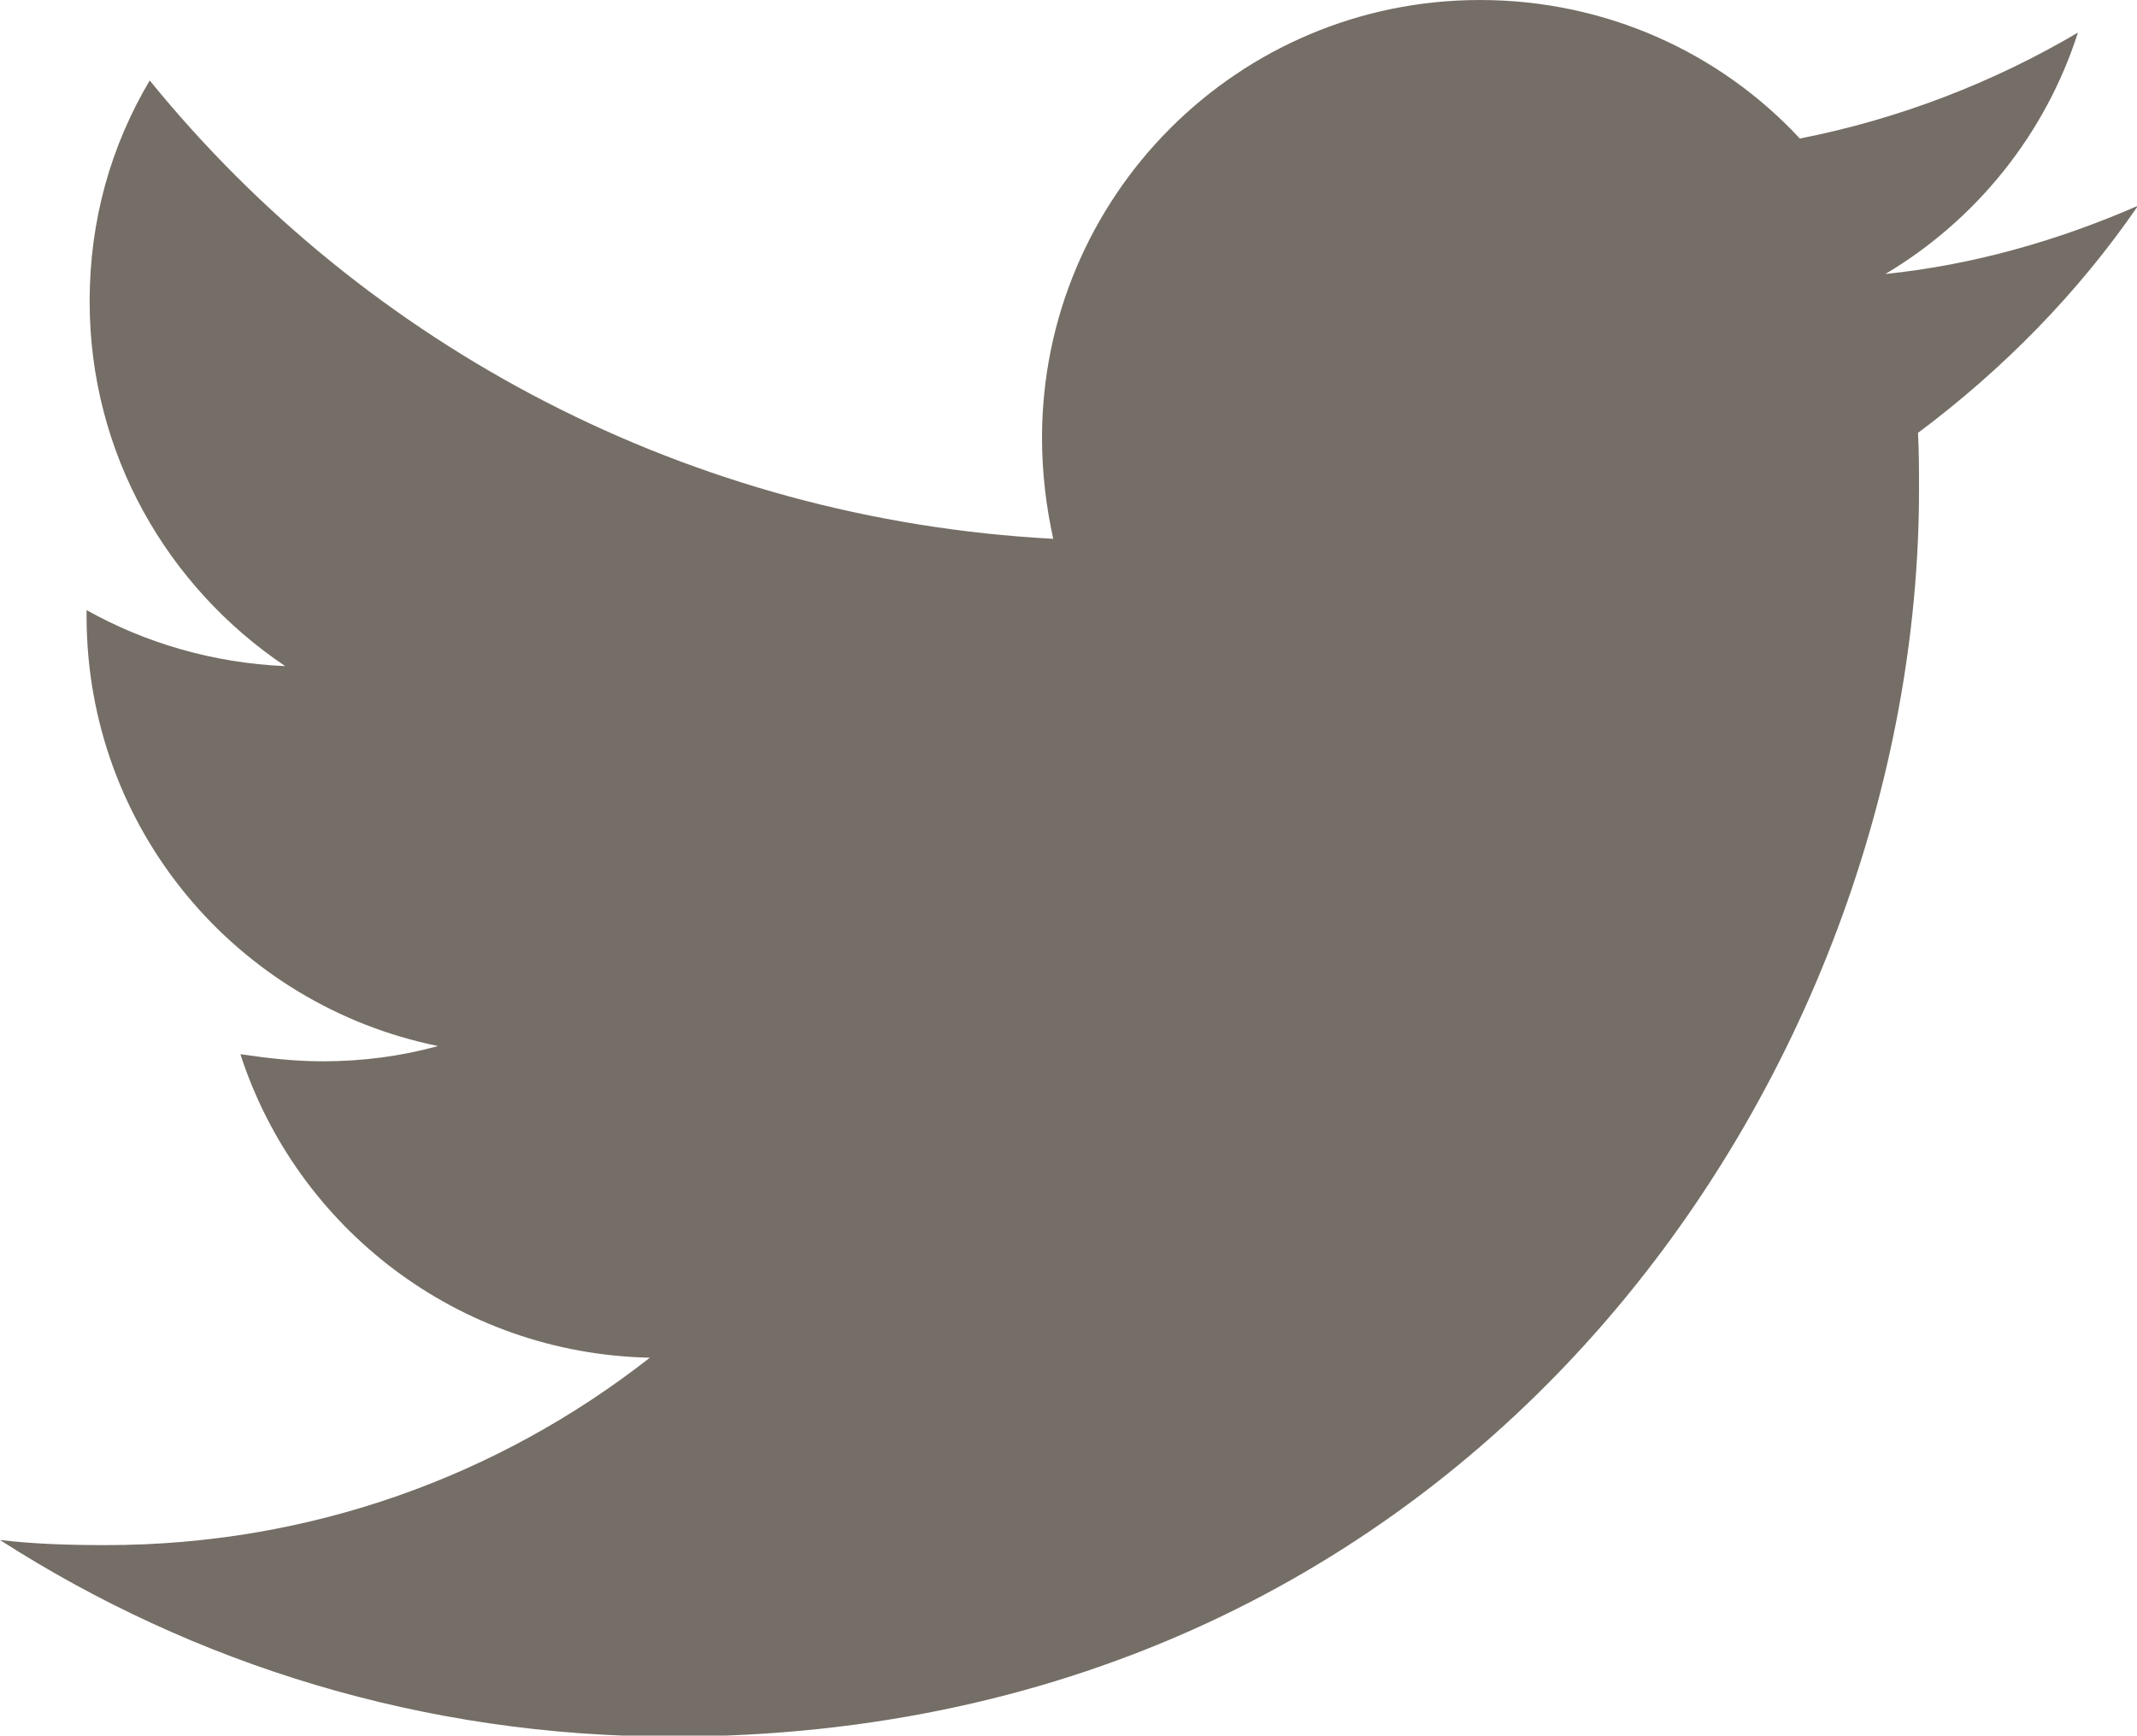 <?xml version="1.0" encoding="utf-8"?>
<!-- Generator: Adobe Illustrator 26.5.0, SVG Export Plug-In . SVG Version: 6.00 Build 0)  -->
<svg version="1.1" id="Layer_1" xmlns="http://www.w3.org/2000/svg" xmlns:xlink="http://www.w3.org/1999/xlink" x="0px" y="0px"
	 viewBox="0 0 20.98 17.04" style="enable-background:new 0 0 20.98 17.04;" xml:space="preserve">
<style type="text/css">
	.st0{fill:#756E66;}
</style>
<path class="st0" d="M18.83,4.25c0.01,0.19,0.01,0.37,0.01,0.56c0,5.68-4.33,12.24-12.24,12.24c-2.44,0-4.7-0.71-6.6-1.93
	c0.35,0.04,0.68,0.05,1.04,0.05c2.01,0,3.86-0.68,5.34-1.84c-1.89-0.04-3.47-1.28-4.02-2.98c0.27,0.04,0.53,0.07,0.81,0.07
	c0.39,0,0.77-0.05,1.13-0.15c-1.97-0.4-3.45-2.13-3.45-4.22V5.99C1.42,6.31,2.09,6.51,2.8,6.54C1.64,5.76,0.88,4.45,0.88,2.96
	c0-0.8,0.21-1.53,0.59-2.17c2.12,2.61,5.3,4.31,8.87,4.5c-0.07-0.32-0.11-0.65-0.11-0.99c0-2.37,1.92-4.3,4.3-4.3
	c1.24,0,2.36,0.52,3.14,1.36c0.97-0.19,1.9-0.55,2.73-1.04c-0.32,1-1,1.84-1.89,2.37c0.87-0.09,1.7-0.33,2.48-0.67
	C20.4,2.88,19.66,3.63,18.83,4.25L18.83,4.25z"/>
</svg>
